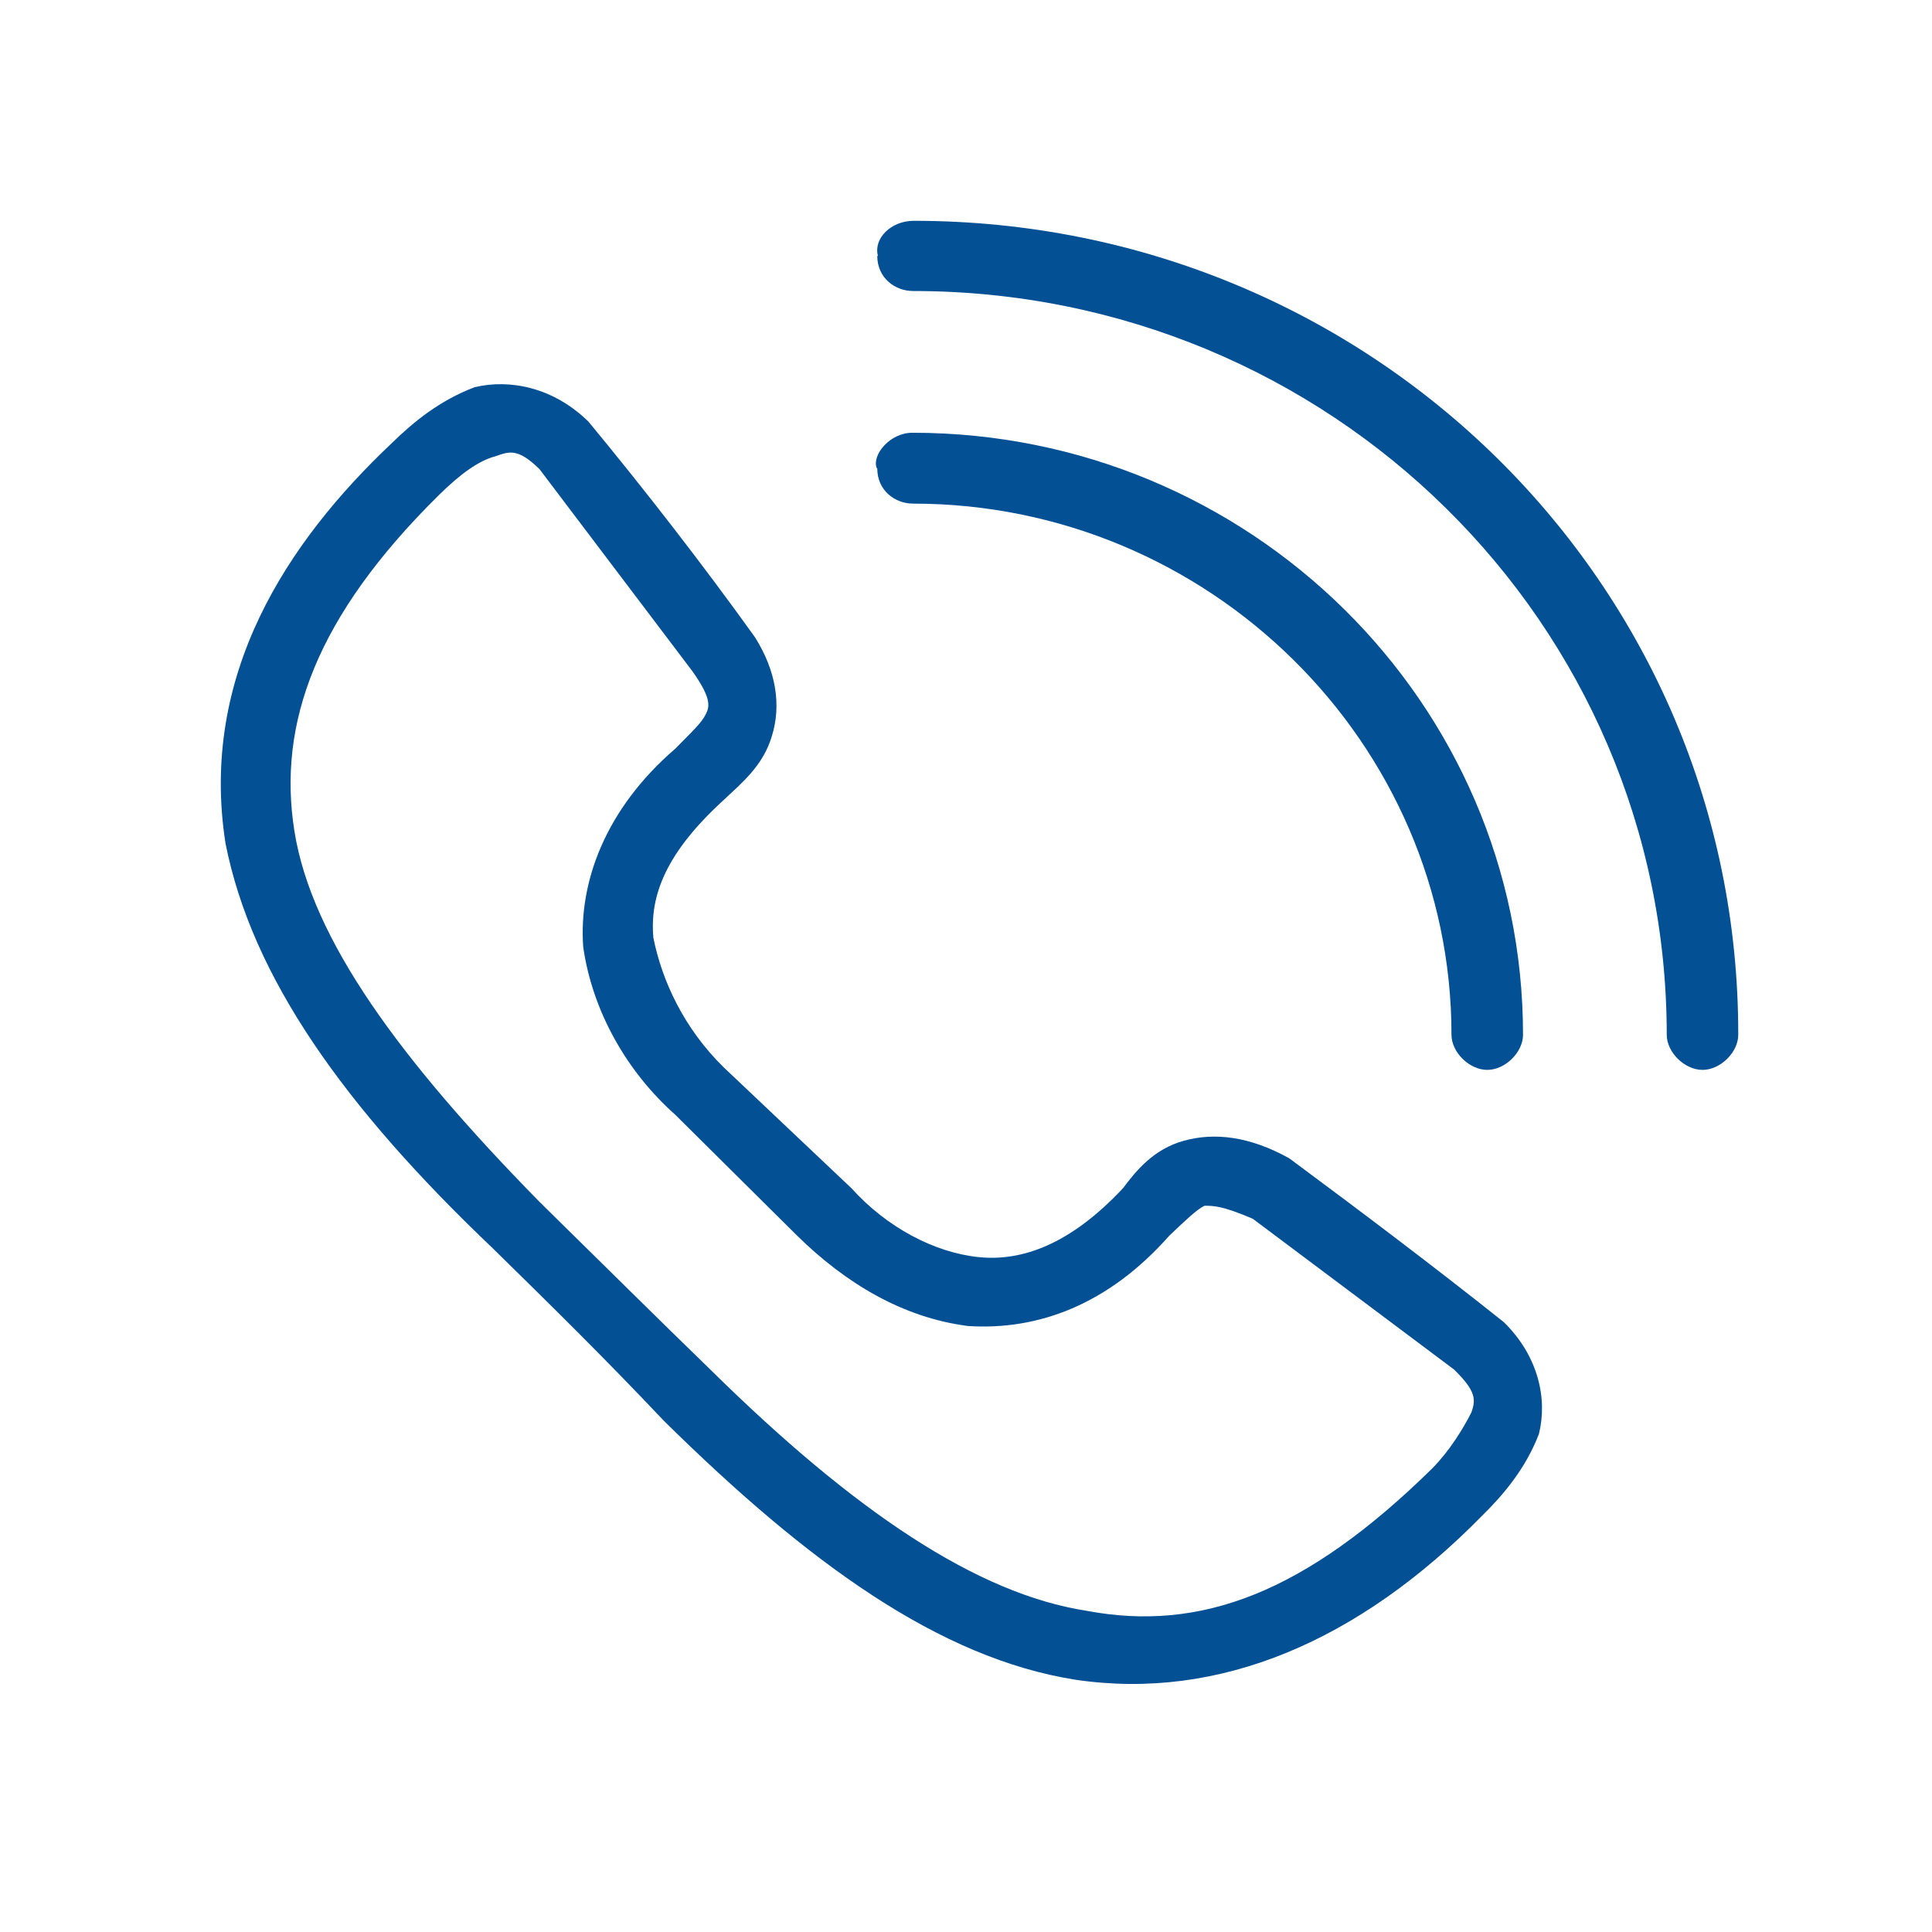 <svg width="70" height="70" viewBox="0 0 70 70" fill="none" xmlns="http://www.w3.org/2000/svg">
<path fill-rule="evenodd" clip-rule="evenodd" d="M30.849 43.051C32.121 44.464 33.849 45.383 35.456 45.547C37.04 45.712 38.792 45.076 40.688 43.051C41.168 42.415 41.791 41.637 42.895 41.331C43.999 41.025 45.271 41.166 46.711 41.967C49.254 43.852 51.942 45.877 54.486 47.903C55.758 49.151 56.069 50.706 55.758 51.955C55.278 53.203 54.486 54.145 53.694 54.923C49.254 59.445 44.191 61.636 38.96 60.859C34.041 60.081 29.289 56.642 24.058 51.483C21.85 49.151 20.099 47.432 17.867 45.241C12.444 40.083 9.132 35.395 8.172 30.566C7.213 24.465 10.404 19.636 14.195 16.056C14.987 15.279 15.947 14.501 17.195 14.03C18.467 13.724 20.051 14.03 21.323 15.279C23.386 17.776 25.45 20.437 27.346 23.076C28.137 24.324 28.305 25.572 27.97 26.656C27.658 27.739 26.866 28.375 26.218 28.988C24.154 30.872 23.53 32.427 23.674 33.982C23.986 35.536 24.778 37.256 26.218 38.669L30.849 43.051ZM24.466 40.389C22.714 38.834 21.466 36.644 21.131 34.312C20.962 31.98 21.922 29.318 24.466 27.127C25.09 26.491 25.426 26.185 25.57 25.879C25.738 25.572 25.738 25.243 25.09 24.324L19.547 16.998C18.755 16.221 18.443 16.362 17.963 16.527C17.339 16.692 16.691 17.163 15.899 17.94C11.46 22.322 10.044 26.208 10.668 30.119C11.292 34.029 14.483 38.387 19.547 43.545C21.61 45.571 23.986 47.927 25.738 49.623C30.969 54.781 35.408 57.749 39.368 58.362C43.495 59.139 47.287 57.726 51.894 53.203C52.518 52.567 52.998 51.79 53.31 51.177C53.478 50.706 53.478 50.4 52.686 49.623L45.391 44.158C44.287 43.687 43.975 43.687 43.639 43.687C43.327 43.852 43.015 44.158 42.367 44.77C40.16 47.267 37.616 48.209 35.072 48.044C32.697 47.738 30.633 46.49 28.881 44.77" fill="#035094"/>
<path fill-rule="evenodd" clip-rule="evenodd" d="M31.785 9.272C31.785 10.073 32.433 10.544 33.081 10.544C48.199 10.544 60.389 22.581 60.389 37.492C60.389 38.128 61.037 38.764 61.685 38.764C62.333 38.764 62.98 38.128 62.98 37.492C63.005 21.168 49.687 8 33.105 8C32.289 8 31.641 8.636 31.809 9.272H31.785ZM31.785 16.975C31.785 17.776 32.433 18.247 33.081 18.247C43.807 18.247 52.59 26.915 52.59 37.492C52.59 38.128 53.238 38.764 53.886 38.764C54.534 38.764 55.182 38.128 55.182 37.492C55.182 25.455 45.271 15.679 33.057 15.679C32.241 15.679 31.593 16.48 31.761 16.951L31.785 16.975Z" fill="#035094"/>
</svg>
